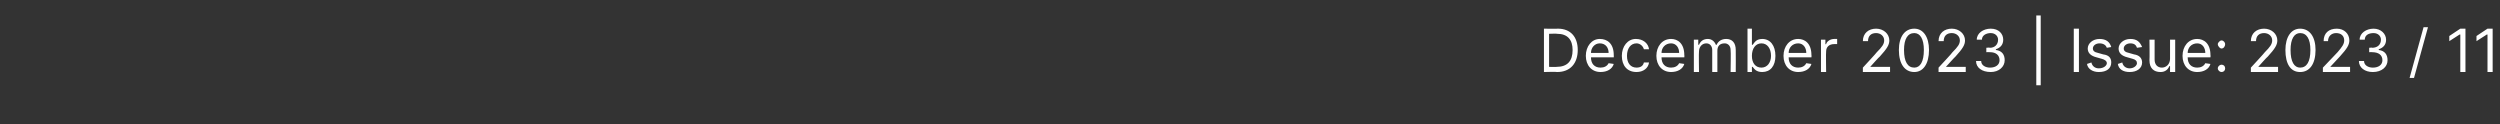 <?xml version="1.0" standalone="no"?><!DOCTYPE svg PUBLIC "-//W3C//DTD SVG 1.1//EN" "http://www.w3.org/Graphics/SVG/1.1/DTD/svg11.dtd"><svg xmlns="http://www.w3.org/2000/svg" version="1.1" width="340.2px" height="16.9px" viewBox="0 -2 340.2 16.9" style="top:-2px"><rect x="0" y="-2" width="340.2" height="16.9" fill="#333333" stroke="none"/><desc>December 2023 | Issue: 2023 / 11</desc><defs/><g id="Polygon107800"><path d="m210.1 7.8V1.9s1.86.03 1.9 0c1.7 0 2.7 1.1 2.7 2.9c0 1.8-1 3-2.8 3c-.02-.05-1.8 0-1.8 0zm1.7-.7c1.5 0 2.2-.8 2.2-2.3c0-1.4-.7-2.2-2.1-2.2c.02-.04-1.1 0-1.1 0v4.5s1.04.03 1 0zm4-1.5c0-1.3.8-2.3 1.9-2.3c1 0 1.9.6 1.9 2.2c.02.01 0 .3 0 .3h-3.1c0 .9.5 1.4 1.3 1.4c.5 0 .9-.2 1.1-.6l.7.1c-.2.7-.9 1.1-1.8 1.1c-1.2 0-2-.9-2-2.2zm3.1-.4c0-.7-.4-1.3-1.2-1.3c-.7 0-1.2.6-1.2 1.3h2.4zm1.8.4c0-1.3.8-2.3 1.9-2.3c1 0 1.7.6 1.8 1.4h-.7c-.1-.4-.5-.8-1-.8c-.8 0-1.3.7-1.3 1.7c0 1 .5 1.6 1.3 1.6c.5 0 .9-.2 1-.7h.7c-.1.8-.8 1.3-1.7 1.3c-1.3 0-2-.9-2-2.2zm4.7 0c0-1.3.8-2.3 2-2.3c.9 0 1.8.6 1.8 2.2c.03.01 0 .3 0 .3h-3.1c0 .9.5 1.4 1.3 1.4c.5 0 .9-.2 1.1-.6l.7.1c-.2.7-.9 1.1-1.8 1.1c-1.2 0-2-.9-2-2.2zm3.1-.4c0-.7-.4-1.3-1.1-1.3c-.8 0-1.3.6-1.3 1.3h2.4zm2-1.8h.6v.7s.1-.03.1 0c.2-.5.6-.8 1.2-.8c.5 0 .9.3 1.1.8h.1c.2-.5.7-.8 1.3-.8c.8 0 1.3.5 1.3 1.5c.02.03 0 3 0 3h-.7s.05-2.97 0-3c0-.6-.4-.9-.8-.9c-.7 0-1 .4-1 1v2.9h-.7v-3c0-.5-.3-.9-.8-.9c-.6 0-1 .5-1 1.1c-.04.02 0 2.8 0 2.8h-.7V3.4zm7.3-1.5h.6v2.2s.1-.02.1 0c.2-.2.4-.8 1.3-.8c1.1 0 1.8.9 1.8 2.3c0 1.4-.7 2.2-1.8 2.2c-.9 0-1.1-.5-1.3-.7c0-.02-.1 0-.1 0v.7h-.6V1.9zm1.9 5.3c.8 0 1.3-.7 1.3-1.6c0-1-.5-1.7-1.3-1.7c-.8 0-1.3.7-1.3 1.7c0 1 .5 1.6 1.3 1.6zm3-1.6c0-1.3.8-2.3 2-2.3c.9 0 1.8.6 1.8 2.2c.03.01 0 .3 0 .3h-3.1c0 .9.5 1.4 1.3 1.4c.5 0 .9-.2 1.1-.6l.7.1c-.2.7-.9 1.1-1.8 1.1c-1.2 0-2-.9-2-2.2zm3.1-.4c0-.7-.4-1.3-1.1-1.3c-.8 0-1.3.6-1.3 1.3h2.4zm2-1.8h.6v.6s.08.05.1 0c.1-.4.6-.7 1.1-.7h.4v.7h-.4c-.7 0-1.1.4-1.1 1c-.04-.01 0 2.8 0 2.8h-.7V3.4zm5.7 3.8s1.91-2.06 1.9-2.1c.7-.7 1-1.1 1-1.6c0-.6-.5-1-1.1-1c-.7 0-1.1.4-1.1 1.1h-.7c0-1.1.8-1.7 1.8-1.7c1 0 1.8.7 1.8 1.6c0 .6-.3 1.1-1.3 2.2c-.04-.02-1.3 1.4-1.3 1.4h2.7v.7h-3.7v-.6zm4.9-2.4c0-1.8.8-2.9 2.1-2.9c1.2 0 2 1.1 2 2.9c0 1.9-.8 3-2 3c-1.3 0-2.1-1.1-2.1-3zm3.4 0c0-1.5-.5-2.3-1.3-2.3c-.9 0-1.4.8-1.4 2.3c0 1.6.5 2.4 1.4 2.4c.8 0 1.3-.8 1.3-2.4zm2 2.4s1.93-2.06 1.9-2.1c.7-.7 1-1.1 1-1.6c0-.6-.5-1-1.1-1c-.7 0-1.1.4-1.1 1.1h-.7c0-1.1.8-1.7 1.8-1.7c1 0 1.8.7 1.8 1.6c0 .6-.3 1.1-1.3 2.2c-.02-.02-1.3 1.4-1.3 1.4h2.7v.7h-3.7v-.6zm5.1-.9h.7c0 .6.6.9 1.2.9c.8 0 1.3-.4 1.3-1c0-.7-.5-1.1-1.3-1.1c-.05-.02-.5 0-.5 0v-.6s.45-.05.5 0c.6 0 1.1-.4 1.1-1.1c0-.5-.4-.9-1-.9c-.6 0-1.2.3-1.2.9h-.7c0-.9.9-1.5 1.9-1.5c1.1 0 1.7.7 1.7 1.5c0 .7-.4 1.1-1 1.3v.1c.8.1 1.2.6 1.2 1.4c0 .9-.8 1.6-1.9 1.6c-1.2 0-2-.6-2-1.5zm8.8 3.3h-.6V.1h.6v9.5zm5.2-1.8h-.7V1.9h.7v5.9zm3.8-3.3c-.1-.3-.4-.6-1-.6c-.5 0-.9.3-.9.7c0 .3.2.5.7.6l.7.2c.8.1 1.1.5 1.1 1.1c0 .8-.6 1.3-1.7 1.3c-.8 0-1.5-.4-1.6-1.1l.6-.2c.1.5.5.8 1 .8c.7 0 1.1-.4 1.1-.7c0-.3-.3-.5-.7-.6l-.7-.2c-.8-.2-1.2-.6-1.2-1.2c0-.7.7-1.3 1.6-1.3c.9 0 1.4.4 1.6 1.1l-.6.1zm4.1 0c-.1-.3-.3-.6-.9-.6c-.5 0-.9.3-.9.7c0 .3.2.5.7.6l.7.2c.7.1 1.1.5 1.1 1.1c0 .8-.7 1.3-1.7 1.3c-.9 0-1.5-.4-1.6-1.1l.6-.2c.1.5.5.8 1 .8c.6 0 1-.4 1-.7c0-.3-.2-.5-.6-.6l-.7-.2c-.8-.2-1.2-.6-1.2-1.2c0-.7.7-1.3 1.6-1.3c.9 0 1.3.4 1.6 1.1l-.7.1zm4.5-1.1h.7v4.4h-.7v-.8h-.1c-.2.5-.6.8-1.2.8c-.9 0-1.5-.5-1.5-1.6c.04-.04 0-2.8 0-2.8h.7v2.7c0 .7.4 1.1 1 1.1c.5 0 1.1-.4 1.1-1.2V3.4zm1.7 2.2c0-1.3.8-2.3 2-2.3c.9 0 1.8.6 1.8 2.2c.03.01 0 .3 0 .3h-3.1c0 .9.5 1.4 1.3 1.4c.5 0 .9-.2 1.1-.6l.7.1c-.2.7-.9 1.1-1.8 1.1c-1.2 0-2-.9-2-2.2zm3.1-.4c0-.7-.4-1.3-1.1-1.3c-.8 0-1.3.6-1.3 1.3h2.4zm1.7 2.1c0-.3.3-.5.5-.5c.3 0 .5.2.5.5c0 .3-.2.5-.5.5c-.2 0-.5-.2-.5-.5zm0-3.3c0-.2.3-.5.5-.5c.3 0 .5.3.5.5c0 .3-.2.6-.5.6c-.2 0-.5-.3-.5-.6zm4.5 3.2s1.91-2.06 1.9-2.1c.7-.7 1-1.1 1-1.6c0-.6-.5-1-1.1-1c-.7 0-1.1.4-1.1 1.1h-.7c0-1.1.8-1.7 1.8-1.7c1 0 1.8.7 1.8 1.6c0 .6-.3 1.1-1.3 2.2c-.04-.02-1.3 1.4-1.3 1.4h2.7v.7h-3.7v-.6zm4.7-2.4c0-1.8.8-2.9 2-2.9c1.3 0 2.1 1.1 2.1 2.9c0 1.9-.8 3-2.1 3c-1.3 0-2-1.1-2-3zm3.4 0c0-1.5-.5-2.3-1.4-2.3c-.8 0-1.3.8-1.3 2.3c0 1.6.5 2.4 1.3 2.4c.9 0 1.4-.8 1.4-2.4zm1.7 2.4l2-2.1c.6-.7.9-1.1.9-1.6c0-.6-.4-1-1.1-1c-.6 0-1.1.4-1.1 1.1h-.6c0-1.1.7-1.7 1.8-1.7c1 0 1.7.7 1.7 1.6c0 .6-.3 1.1-1.3 2.2l-1.3 1.4h2.7v.7h-3.7v-.6zm4.9-.9h.7c0 .6.6.9 1.2.9c.8 0 1.3-.4 1.3-1c0-.7-.5-1.1-1.4-1.1c.04-.02-.4 0-.4 0v-.6s.44-.05.4 0c.7 0 1.2-.4 1.2-1.1c0-.5-.4-.9-1-.9c-.7 0-1.2.3-1.2.9h-.7c0-.9.9-1.5 1.9-1.5c1 0 1.7.7 1.7 1.5c0 .7-.4 1.1-1 1.3v.1c.8.1 1.2.6 1.2 1.4c0 .9-.8 1.6-2 1.6c-1.1 0-1.9-.6-1.9-1.5zm7.5 2.3h-.6l1.9-6.9h.6l-1.9 6.9zm7-.8h-.7V2.7h-.1l-1.4.9v-.7l1.5-1h.7v5.9zm3.7 0h-.7V2.7h-.1l-1.4.9v-.7l1.5-1h.7v5.9z" stroke="none" fill="#fff"/></g></svg>